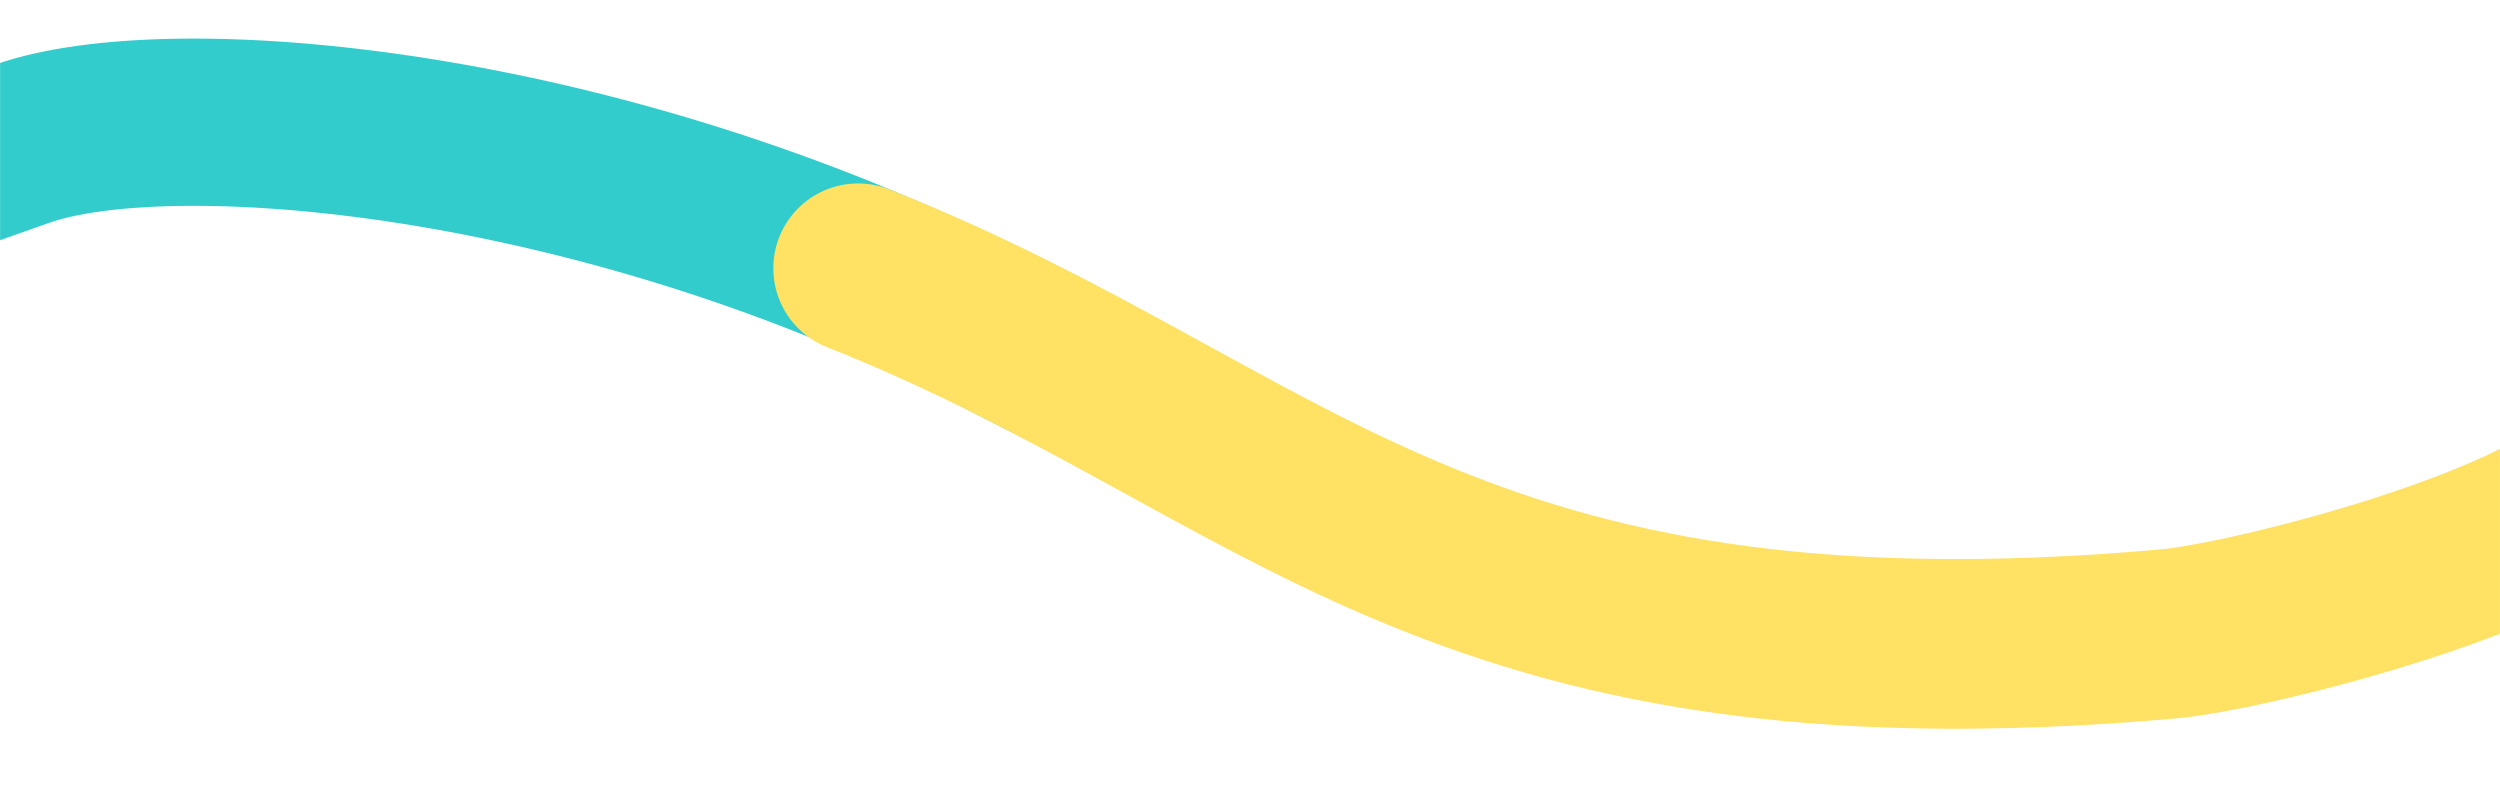 <?xml version="1.0" encoding="UTF-8"?>
<svg xmlns="http://www.w3.org/2000/svg" width="2048" height="645" viewBox="0 0 2048 645" fill="none">
  <mask id="mask0_2610_8884" style="mask-type:alpha" maskUnits="userSpaceOnUse" x="0" y="0" width="2048" height="645">
    <rect width="2048" height="645" fill="#D9D9D9"></rect>
  </mask>
  <g mask="url(#mask0_2610_8884)">
    <path d="M18 117.775C138 75.525 486.5 102.668 814.5 270" stroke="#33CCCC" stroke-width="137" stroke-linecap="square"></path>
    <path d="M703 219.773C1054 358.773 1183 572.037 1776.5 519.273C1842.28 513.425 2100 449.5 2149.5 378.5" stroke="#FFE164" stroke-width="139" stroke-linecap="round"></path>
  </g>
</svg>
